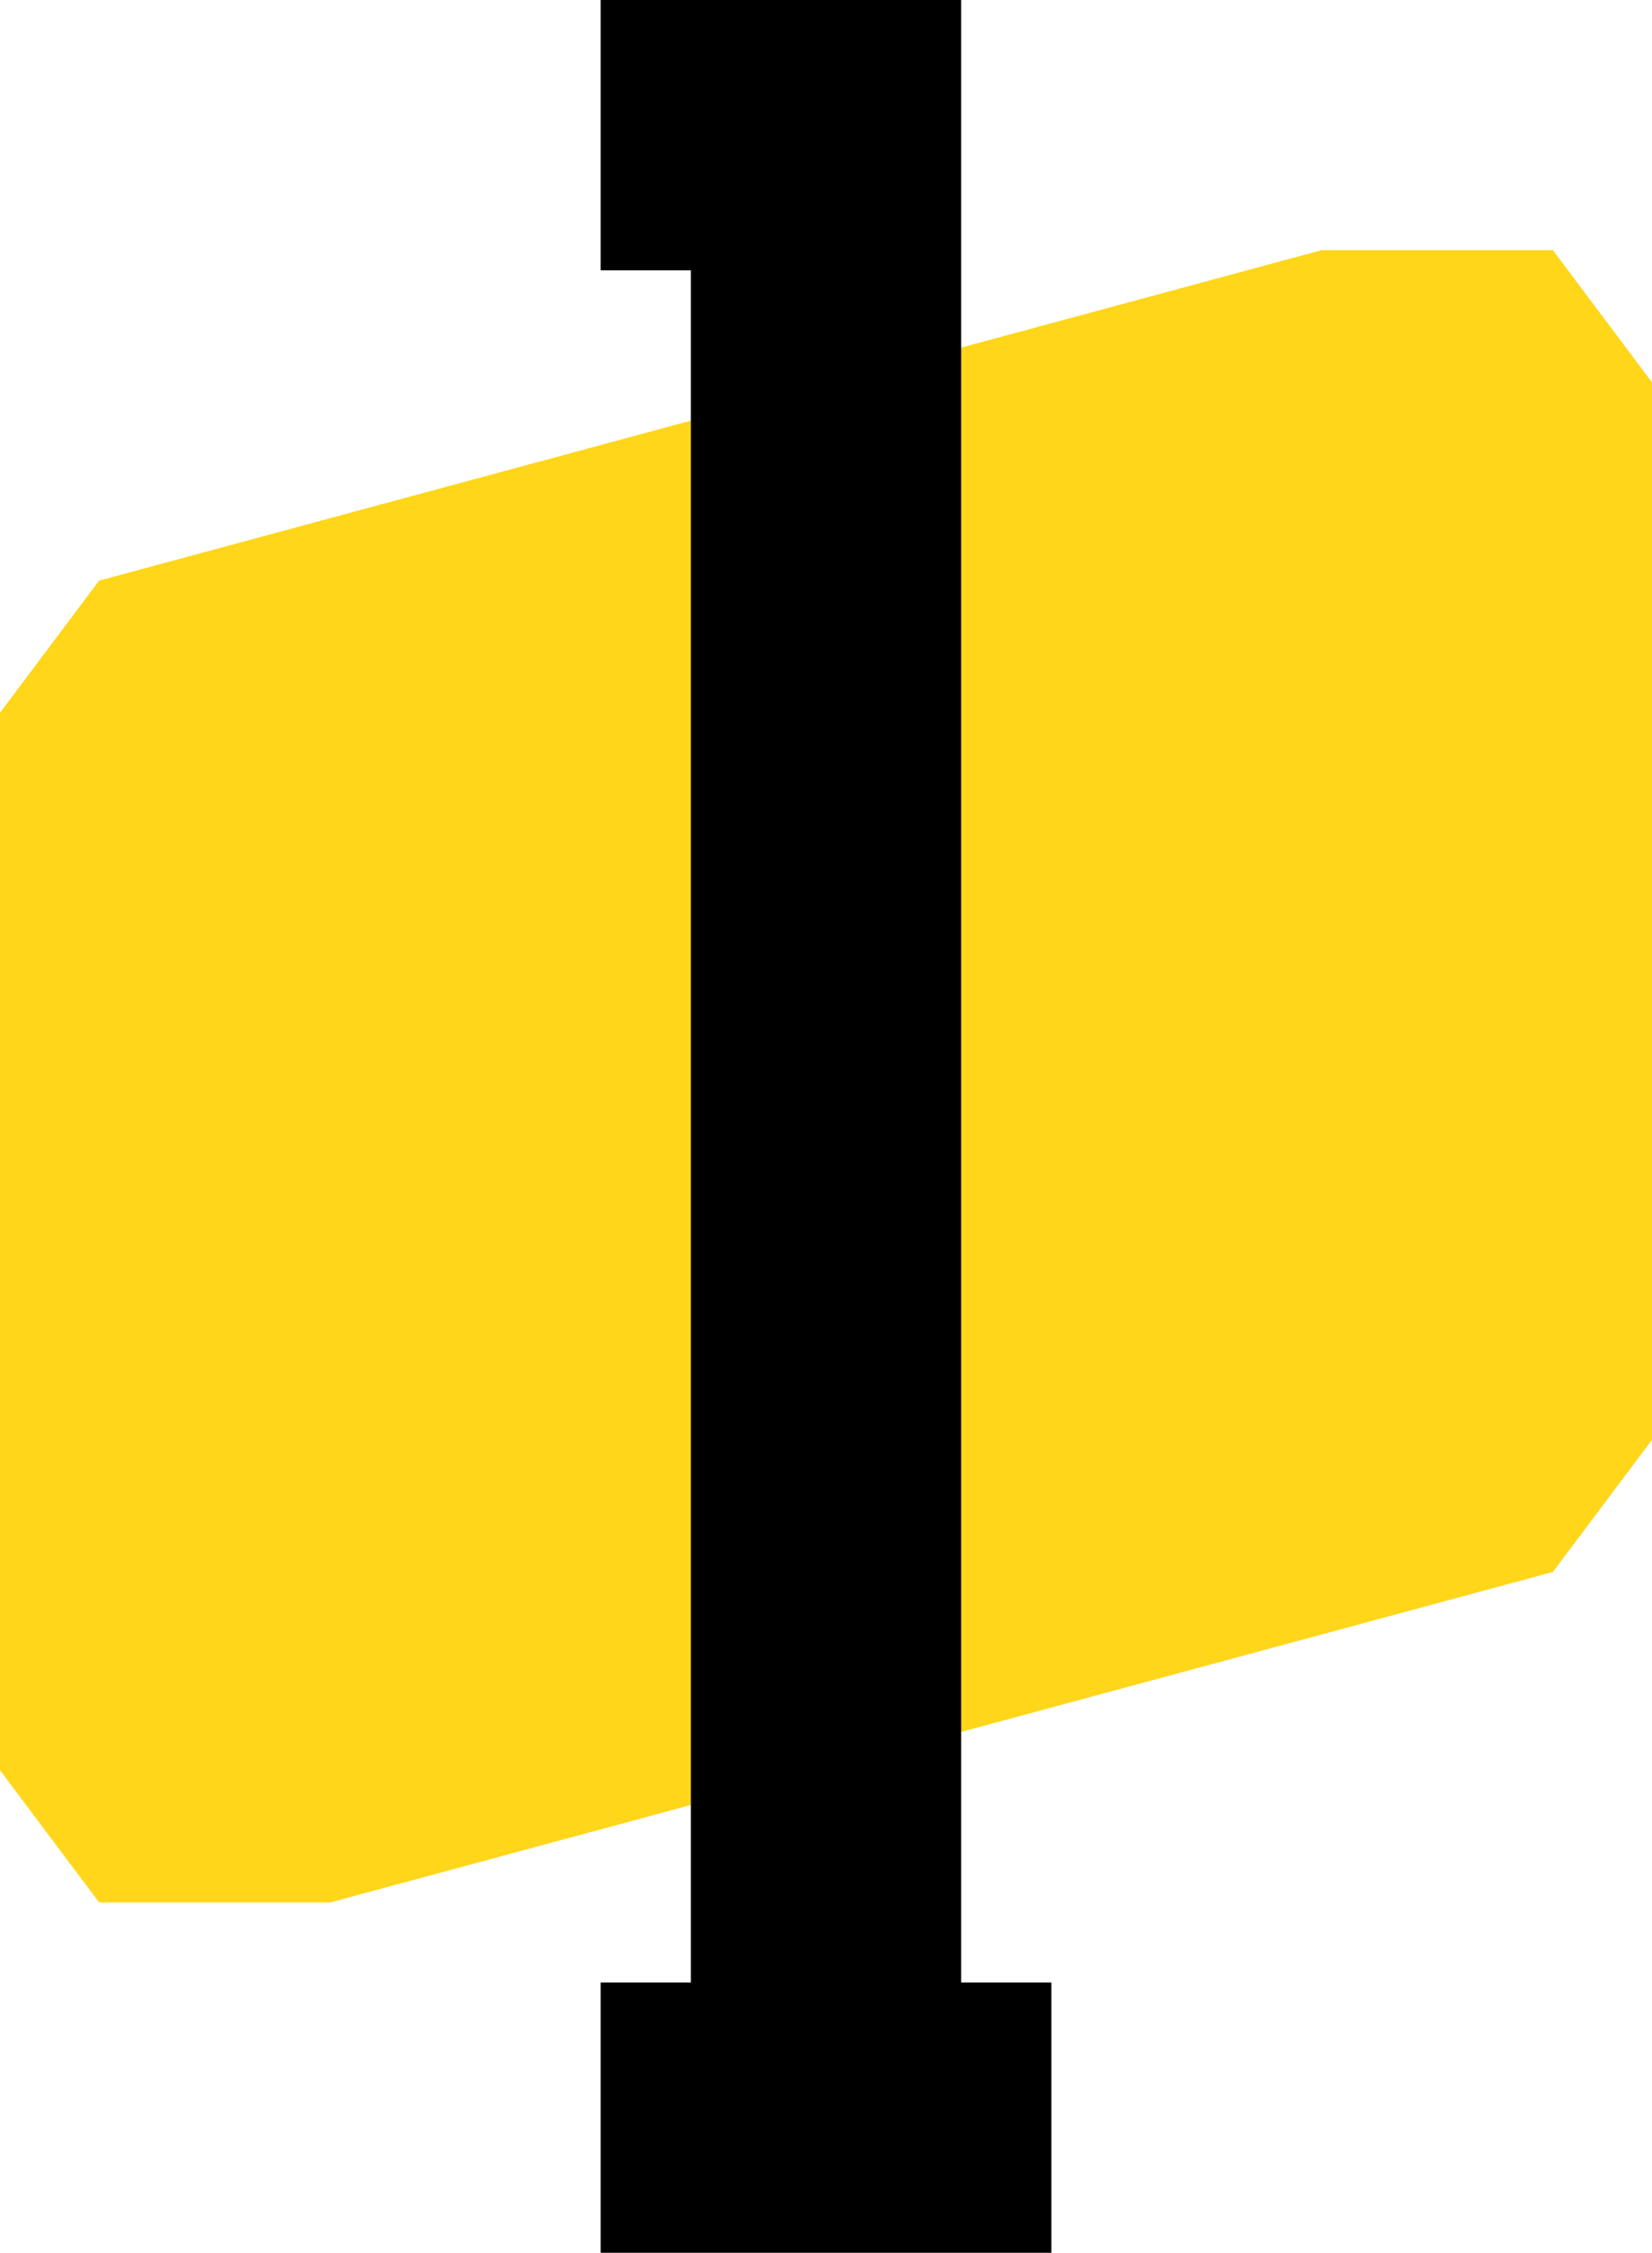 <?xml version="1.0" encoding="UTF-8"?> <svg xmlns="http://www.w3.org/2000/svg" id="Layer_2" viewBox="0 0 78 106.35"> <defs> <style>.cls-1{fill:#ffd619;}</style> </defs> <g id="Layer_1-2"> <polygon class="cls-1" points="0 83.57 4.68 89.81 15.6 89.81 73.32 74.21 78 67.97 78 18.05 73.32 11.81 62.4 11.81 4.68 27.41 0 33.65 0 83.57"></polygon> <polygon points="45.38 93.59 45.38 12.76 45.38 0 32.62 0 28.36 0 28.36 12.76 32.62 12.76 32.62 93.59 28.36 93.59 28.36 106.35 32.62 106.35 45.38 106.35 49.64 106.35 49.64 93.59 45.38 93.59"></polygon> </g> </svg> 